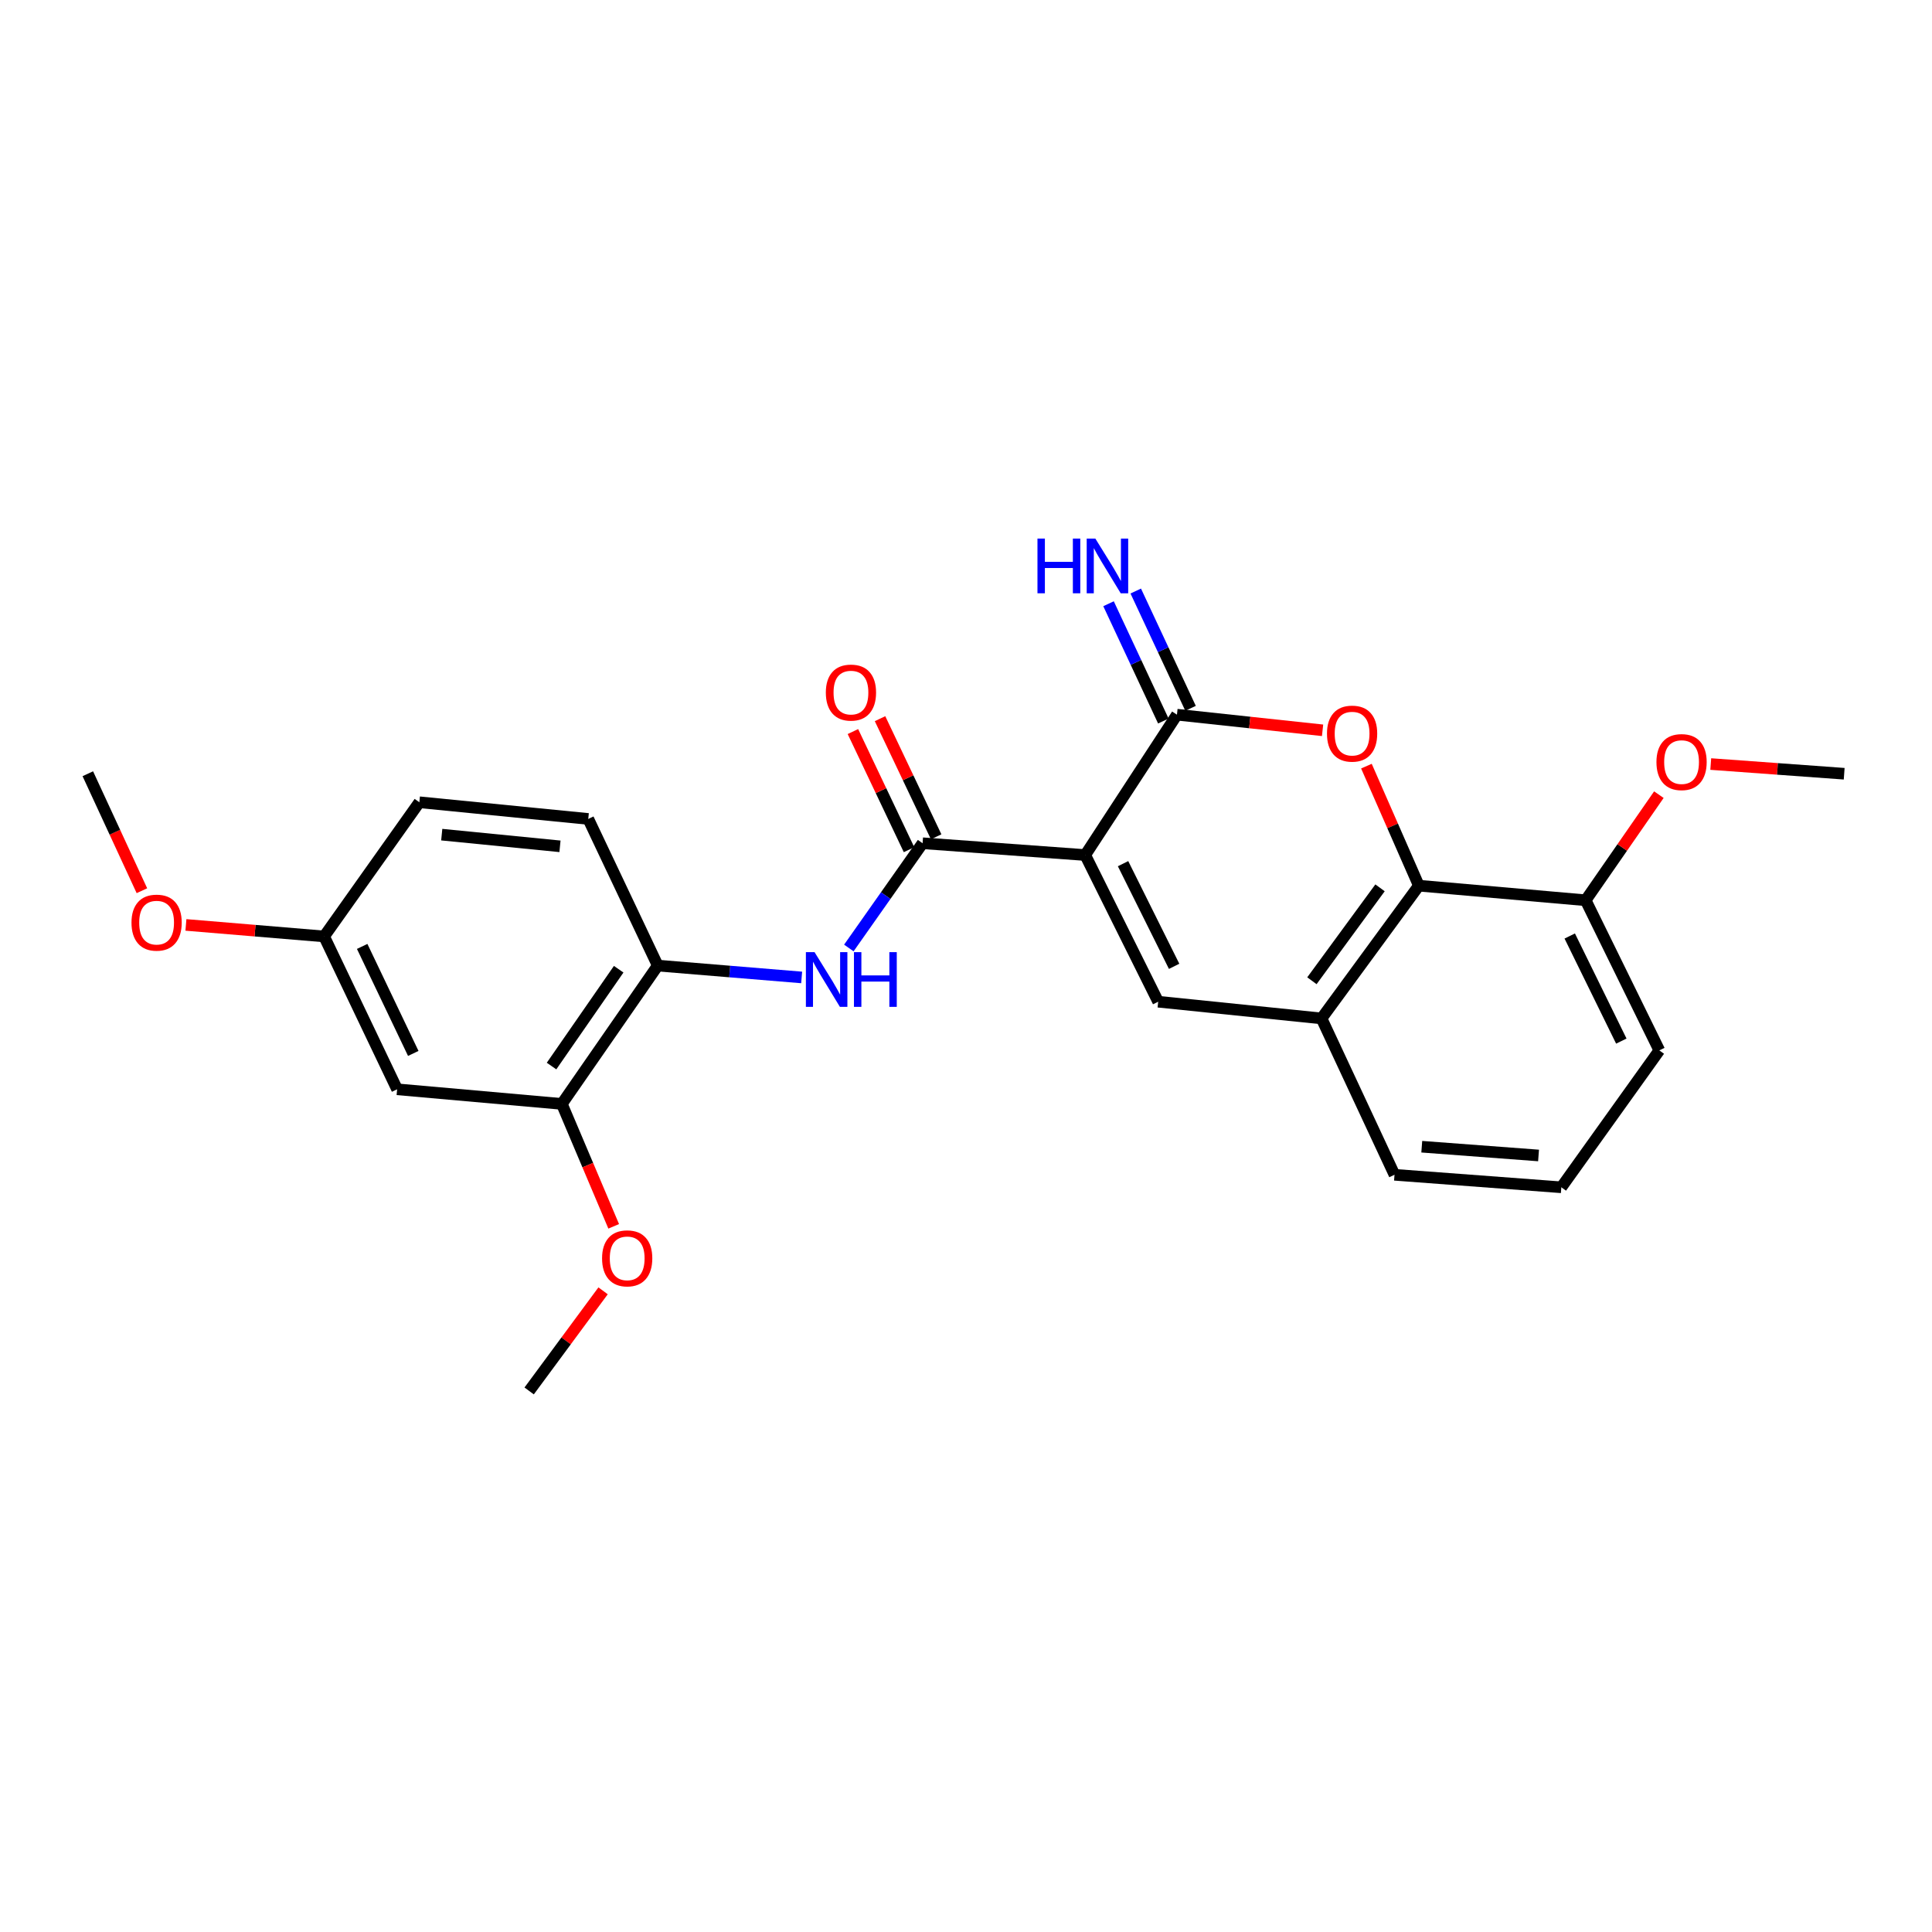 <?xml version='1.0' encoding='iso-8859-1'?>
<svg version='1.1' baseProfile='full'
              xmlns='http://www.w3.org/2000/svg'
                      xmlns:rdkit='http://www.rdkit.org/xml'
                      xmlns:xlink='http://www.w3.org/1999/xlink'
                  xml:space='preserve'
width='1000px' height='1000px' viewBox='0 0 1000 1000'>
<!-- END OF HEADER -->
<rect style='opacity:1.0;fill:#FFFFFF;stroke:none' width='1000' height='1000' x='0' y='0'> </rect>
<path class='bond-0' d='M 561.709,442.568 L 609.187,369.918' style='fill:none;fill-rule:evenodd;stroke:#000000;stroke-width:6px;stroke-linecap:butt;stroke-linejoin:miter;stroke-opacity:1' />
<path class='bond-2' d='M 561.709,442.568 L 477.53,436.463' style='fill:none;fill-rule:evenodd;stroke:#000000;stroke-width:6px;stroke-linecap:butt;stroke-linejoin:miter;stroke-opacity:1' />
<path class='bond-3' d='M 561.709,442.568 L 599.472,518.483' style='fill:none;fill-rule:evenodd;stroke:#000000;stroke-width:6px;stroke-linecap:butt;stroke-linejoin:miter;stroke-opacity:1' />
<path class='bond-3' d='M 581.291,447.033 L 607.725,500.173' style='fill:none;fill-rule:evenodd;stroke:#000000;stroke-width:6px;stroke-linecap:butt;stroke-linejoin:miter;stroke-opacity:1' />
<path class='bond-1' d='M 609.187,369.918 L 646.875,373.961' style='fill:none;fill-rule:evenodd;stroke:#000000;stroke-width:6px;stroke-linecap:butt;stroke-linejoin:miter;stroke-opacity:1' />
<path class='bond-1' d='M 646.875,373.961 L 684.563,378.003' style='fill:none;fill-rule:evenodd;stroke:#FF0000;stroke-width:6px;stroke-linecap:butt;stroke-linejoin:miter;stroke-opacity:1' />
<path class='bond-9' d='M 616.228,366.628 L 602.045,336.274' style='fill:none;fill-rule:evenodd;stroke:#000000;stroke-width:6px;stroke-linecap:butt;stroke-linejoin:miter;stroke-opacity:1' />
<path class='bond-9' d='M 602.045,336.274 L 587.862,305.919' style='fill:none;fill-rule:evenodd;stroke:#0000FF;stroke-width:6px;stroke-linecap:butt;stroke-linejoin:miter;stroke-opacity:1' />
<path class='bond-9' d='M 602.146,373.208 L 587.963,342.854' style='fill:none;fill-rule:evenodd;stroke:#000000;stroke-width:6px;stroke-linecap:butt;stroke-linejoin:miter;stroke-opacity:1' />
<path class='bond-9' d='M 587.963,342.854 L 573.779,312.499' style='fill:none;fill-rule:evenodd;stroke:#0000FF;stroke-width:6px;stroke-linecap:butt;stroke-linejoin:miter;stroke-opacity:1' />
<path class='bond-25' d='M 707.258,396.552 L 720.826,427.488' style='fill:none;fill-rule:evenodd;stroke:#FF0000;stroke-width:6px;stroke-linecap:butt;stroke-linejoin:miter;stroke-opacity:1' />
<path class='bond-25' d='M 720.826,427.488 L 734.393,458.423' style='fill:none;fill-rule:evenodd;stroke:#000000;stroke-width:6px;stroke-linecap:butt;stroke-linejoin:miter;stroke-opacity:1' />
<path class='bond-5' d='M 477.53,436.463 L 458.444,463.568' style='fill:none;fill-rule:evenodd;stroke:#000000;stroke-width:6px;stroke-linecap:butt;stroke-linejoin:miter;stroke-opacity:1' />
<path class='bond-5' d='M 458.444,463.568 L 439.358,490.673' style='fill:none;fill-rule:evenodd;stroke:#0000FF;stroke-width:6px;stroke-linecap:butt;stroke-linejoin:miter;stroke-opacity:1' />
<path class='bond-11' d='M 484.551,433.129 L 470.029,402.556' style='fill:none;fill-rule:evenodd;stroke:#000000;stroke-width:6px;stroke-linecap:butt;stroke-linejoin:miter;stroke-opacity:1' />
<path class='bond-11' d='M 470.029,402.556 L 455.507,371.984' style='fill:none;fill-rule:evenodd;stroke:#FF0000;stroke-width:6px;stroke-linecap:butt;stroke-linejoin:miter;stroke-opacity:1' />
<path class='bond-11' d='M 470.51,439.798 L 455.989,409.226' style='fill:none;fill-rule:evenodd;stroke:#000000;stroke-width:6px;stroke-linecap:butt;stroke-linejoin:miter;stroke-opacity:1' />
<path class='bond-11' d='M 455.989,409.226 L 441.467,378.654' style='fill:none;fill-rule:evenodd;stroke:#FF0000;stroke-width:6px;stroke-linecap:butt;stroke-linejoin:miter;stroke-opacity:1' />
<path class='bond-6' d='M 599.472,518.483 L 684.022,527.136' style='fill:none;fill-rule:evenodd;stroke:#000000;stroke-width:6px;stroke-linecap:butt;stroke-linejoin:miter;stroke-opacity:1' />
<path class='bond-4' d='M 734.393,458.423 L 684.022,527.136' style='fill:none;fill-rule:evenodd;stroke:#000000;stroke-width:6px;stroke-linecap:butt;stroke-linejoin:miter;stroke-opacity:1' />
<path class='bond-4' d='M 714.301,459.54 L 679.041,507.639' style='fill:none;fill-rule:evenodd;stroke:#000000;stroke-width:6px;stroke-linecap:butt;stroke-linejoin:miter;stroke-opacity:1' />
<path class='bond-12' d='M 734.393,458.423 L 820.73,465.971' style='fill:none;fill-rule:evenodd;stroke:#000000;stroke-width:6px;stroke-linecap:butt;stroke-linejoin:miter;stroke-opacity:1' />
<path class='bond-7' d='M 414.935,505.924 L 377.693,502.855' style='fill:none;fill-rule:evenodd;stroke:#0000FF;stroke-width:6px;stroke-linecap:butt;stroke-linejoin:miter;stroke-opacity:1' />
<path class='bond-7' d='M 377.693,502.855 L 340.451,499.787' style='fill:none;fill-rule:evenodd;stroke:#000000;stroke-width:6px;stroke-linecap:butt;stroke-linejoin:miter;stroke-opacity:1' />
<path class='bond-18' d='M 684.022,527.136 L 721.794,608.067' style='fill:none;fill-rule:evenodd;stroke:#000000;stroke-width:6px;stroke-linecap:butt;stroke-linejoin:miter;stroke-opacity:1' />
<path class='bond-8' d='M 340.451,499.787 L 290.806,571.384' style='fill:none;fill-rule:evenodd;stroke:#000000;stroke-width:6px;stroke-linecap:butt;stroke-linejoin:miter;stroke-opacity:1' />
<path class='bond-8' d='M 320.231,501.669 L 285.479,551.787' style='fill:none;fill-rule:evenodd;stroke:#000000;stroke-width:6px;stroke-linecap:butt;stroke-linejoin:miter;stroke-opacity:1' />
<path class='bond-13' d='M 340.451,499.787 L 304.484,423.881' style='fill:none;fill-rule:evenodd;stroke:#000000;stroke-width:6px;stroke-linecap:butt;stroke-linejoin:miter;stroke-opacity:1' />
<path class='bond-10' d='M 290.806,571.384 L 205.548,563.819' style='fill:none;fill-rule:evenodd;stroke:#000000;stroke-width:6px;stroke-linecap:butt;stroke-linejoin:miter;stroke-opacity:1' />
<path class='bond-16' d='M 290.806,571.384 L 304.226,603.066' style='fill:none;fill-rule:evenodd;stroke:#000000;stroke-width:6px;stroke-linecap:butt;stroke-linejoin:miter;stroke-opacity:1' />
<path class='bond-16' d='M 304.226,603.066 L 317.647,634.748' style='fill:none;fill-rule:evenodd;stroke:#FF0000;stroke-width:6px;stroke-linecap:butt;stroke-linejoin:miter;stroke-opacity:1' />
<path class='bond-27' d='M 205.548,563.819 L 167.767,484.692' style='fill:none;fill-rule:evenodd;stroke:#000000;stroke-width:6px;stroke-linecap:butt;stroke-linejoin:miter;stroke-opacity:1' />
<path class='bond-27' d='M 213.908,545.253 L 187.461,489.864' style='fill:none;fill-rule:evenodd;stroke:#000000;stroke-width:6px;stroke-linecap:butt;stroke-linejoin:miter;stroke-opacity:1' />
<path class='bond-17' d='M 820.73,465.971 L 839.68,438.641' style='fill:none;fill-rule:evenodd;stroke:#000000;stroke-width:6px;stroke-linecap:butt;stroke-linejoin:miter;stroke-opacity:1' />
<path class='bond-17' d='M 839.68,438.641 L 858.631,411.312' style='fill:none;fill-rule:evenodd;stroke:#FF0000;stroke-width:6px;stroke-linecap:butt;stroke-linejoin:miter;stroke-opacity:1' />
<path class='bond-26' d='M 820.73,465.971 L 858.864,543.681' style='fill:none;fill-rule:evenodd;stroke:#000000;stroke-width:6px;stroke-linecap:butt;stroke-linejoin:miter;stroke-opacity:1' />
<path class='bond-26' d='M 812.496,484.475 L 839.19,538.872' style='fill:none;fill-rule:evenodd;stroke:#000000;stroke-width:6px;stroke-linecap:butt;stroke-linejoin:miter;stroke-opacity:1' />
<path class='bond-15' d='M 304.484,423.881 L 217.059,415.246' style='fill:none;fill-rule:evenodd;stroke:#000000;stroke-width:6px;stroke-linecap:butt;stroke-linejoin:miter;stroke-opacity:1' />
<path class='bond-15' d='M 289.842,438.054 L 228.645,432.01' style='fill:none;fill-rule:evenodd;stroke:#000000;stroke-width:6px;stroke-linecap:butt;stroke-linejoin:miter;stroke-opacity:1' />
<path class='bond-14' d='M 167.767,484.692 L 217.059,415.246' style='fill:none;fill-rule:evenodd;stroke:#000000;stroke-width:6px;stroke-linecap:butt;stroke-linejoin:miter;stroke-opacity:1' />
<path class='bond-19' d='M 167.767,484.692 L 132.001,481.714' style='fill:none;fill-rule:evenodd;stroke:#000000;stroke-width:6px;stroke-linecap:butt;stroke-linejoin:miter;stroke-opacity:1' />
<path class='bond-19' d='M 132.001,481.714 L 96.234,478.736' style='fill:none;fill-rule:evenodd;stroke:#FF0000;stroke-width:6px;stroke-linecap:butt;stroke-linejoin:miter;stroke-opacity:1' />
<path class='bond-22' d='M 312.154,668.131 L 293.021,694.04' style='fill:none;fill-rule:evenodd;stroke:#FF0000;stroke-width:6px;stroke-linecap:butt;stroke-linejoin:miter;stroke-opacity:1' />
<path class='bond-22' d='M 293.021,694.04 L 273.889,719.948' style='fill:none;fill-rule:evenodd;stroke:#000000;stroke-width:6px;stroke-linecap:butt;stroke-linejoin:miter;stroke-opacity:1' />
<path class='bond-23' d='M 885.485,395.471 L 920.015,397.98' style='fill:none;fill-rule:evenodd;stroke:#FF0000;stroke-width:6px;stroke-linecap:butt;stroke-linejoin:miter;stroke-opacity:1' />
<path class='bond-23' d='M 920.015,397.98 L 954.545,400.488' style='fill:none;fill-rule:evenodd;stroke:#000000;stroke-width:6px;stroke-linecap:butt;stroke-linejoin:miter;stroke-opacity:1' />
<path class='bond-20' d='M 721.794,608.067 L 808.14,614.544' style='fill:none;fill-rule:evenodd;stroke:#000000;stroke-width:6px;stroke-linecap:butt;stroke-linejoin:miter;stroke-opacity:1' />
<path class='bond-20' d='M 735.908,593.538 L 796.35,598.072' style='fill:none;fill-rule:evenodd;stroke:#000000;stroke-width:6px;stroke-linecap:butt;stroke-linejoin:miter;stroke-opacity:1' />
<path class='bond-24' d='M 73.455,461.032 L 59.455,430.76' style='fill:none;fill-rule:evenodd;stroke:#FF0000;stroke-width:6px;stroke-linecap:butt;stroke-linejoin:miter;stroke-opacity:1' />
<path class='bond-24' d='M 59.455,430.76 L 45.455,400.488' style='fill:none;fill-rule:evenodd;stroke:#000000;stroke-width:6px;stroke-linecap:butt;stroke-linejoin:miter;stroke-opacity:1' />
<path class='bond-21' d='M 808.14,614.544 L 858.864,543.681' style='fill:none;fill-rule:evenodd;stroke:#000000;stroke-width:6px;stroke-linecap:butt;stroke-linejoin:miter;stroke-opacity:1' />
<path  class='atom-2' d='M 686.842 379.722
Q 686.842 372.922, 690.202 369.122
Q 693.562 365.322, 699.842 365.322
Q 706.122 365.322, 709.482 369.122
Q 712.842 372.922, 712.842 379.722
Q 712.842 386.602, 709.442 390.522
Q 706.042 394.402, 699.842 394.402
Q 693.602 394.402, 690.202 390.522
Q 686.842 386.642, 686.842 379.722
M 699.842 391.202
Q 704.162 391.202, 706.482 388.322
Q 708.842 385.402, 708.842 379.722
Q 708.842 374.162, 706.482 371.362
Q 704.162 368.522, 699.842 368.522
Q 695.522 368.522, 693.162 371.322
Q 690.842 374.122, 690.842 379.722
Q 690.842 385.442, 693.162 388.322
Q 695.522 391.202, 699.842 391.202
' fill='#FF0000'/>
<path  class='atom-6' d='M 421.608 492.829
L 430.888 507.829
Q 431.808 509.309, 433.288 511.989
Q 434.768 514.669, 434.848 514.829
L 434.848 492.829
L 438.608 492.829
L 438.608 521.149
L 434.728 521.149
L 424.768 504.749
Q 423.608 502.829, 422.368 500.629
Q 421.168 498.429, 420.808 497.749
L 420.808 521.149
L 417.128 521.149
L 417.128 492.829
L 421.608 492.829
' fill='#0000FF'/>
<path  class='atom-6' d='M 442.008 492.829
L 445.848 492.829
L 445.848 504.869
L 460.328 504.869
L 460.328 492.829
L 464.168 492.829
L 464.168 521.149
L 460.328 521.149
L 460.328 508.069
L 445.848 508.069
L 445.848 521.149
L 442.008 521.149
L 442.008 492.829
' fill='#0000FF'/>
<path  class='atom-10' d='M 536.992 278.764
L 540.832 278.764
L 540.832 290.804
L 555.312 290.804
L 555.312 278.764
L 559.152 278.764
L 559.152 307.084
L 555.312 307.084
L 555.312 294.004
L 540.832 294.004
L 540.832 307.084
L 536.992 307.084
L 536.992 278.764
' fill='#0000FF'/>
<path  class='atom-10' d='M 566.952 278.764
L 576.232 293.764
Q 577.152 295.244, 578.632 297.924
Q 580.112 300.604, 580.192 300.764
L 580.192 278.764
L 583.952 278.764
L 583.952 307.084
L 580.072 307.084
L 570.112 290.684
Q 568.952 288.764, 567.712 286.564
Q 566.512 284.364, 566.152 283.684
L 566.152 307.084
L 562.472 307.084
L 562.472 278.764
L 566.952 278.764
' fill='#0000FF'/>
<path  class='atom-12' d='M 427.45 358.478
Q 427.45 351.678, 430.81 347.878
Q 434.17 344.078, 440.45 344.078
Q 446.73 344.078, 450.09 347.878
Q 453.45 351.678, 453.45 358.478
Q 453.45 365.358, 450.05 369.278
Q 446.65 373.158, 440.45 373.158
Q 434.21 373.158, 430.81 369.278
Q 427.45 365.398, 427.45 358.478
M 440.45 369.958
Q 444.77 369.958, 447.09 367.078
Q 449.45 364.158, 449.45 358.478
Q 449.45 352.918, 447.09 350.118
Q 444.77 347.278, 440.45 347.278
Q 436.13 347.278, 433.77 350.078
Q 431.45 352.878, 431.45 358.478
Q 431.45 364.198, 433.77 367.078
Q 436.13 369.958, 440.45 369.958
' fill='#FF0000'/>
<path  class='atom-17' d='M 311.631 651.316
Q 311.631 644.516, 314.991 640.716
Q 318.351 636.916, 324.631 636.916
Q 330.911 636.916, 334.271 640.716
Q 337.631 644.516, 337.631 651.316
Q 337.631 658.196, 334.231 662.116
Q 330.831 665.996, 324.631 665.996
Q 318.391 665.996, 314.991 662.116
Q 311.631 658.236, 311.631 651.316
M 324.631 662.796
Q 328.951 662.796, 331.271 659.916
Q 333.631 656.996, 333.631 651.316
Q 333.631 645.756, 331.271 642.956
Q 328.951 640.116, 324.631 640.116
Q 320.311 640.116, 317.951 642.916
Q 315.631 645.716, 315.631 651.316
Q 315.631 657.036, 317.951 659.916
Q 320.311 662.796, 324.631 662.796
' fill='#FF0000'/>
<path  class='atom-18' d='M 857.375 394.454
Q 857.375 387.654, 860.735 383.854
Q 864.095 380.054, 870.375 380.054
Q 876.655 380.054, 880.015 383.854
Q 883.375 387.654, 883.375 394.454
Q 883.375 401.334, 879.975 405.254
Q 876.575 409.134, 870.375 409.134
Q 864.135 409.134, 860.735 405.254
Q 857.375 401.374, 857.375 394.454
M 870.375 405.934
Q 874.695 405.934, 877.015 403.054
Q 879.375 400.134, 879.375 394.454
Q 879.375 388.894, 877.015 386.094
Q 874.695 383.254, 870.375 383.254
Q 866.055 383.254, 863.695 386.054
Q 861.375 388.854, 861.375 394.454
Q 861.375 400.174, 863.695 403.054
Q 866.055 405.934, 870.375 405.934
' fill='#FF0000'/>
<path  class='atom-20' d='M 68.059 477.553
Q 68.059 470.753, 71.419 466.953
Q 74.779 463.153, 81.059 463.153
Q 87.339 463.153, 90.699 466.953
Q 94.059 470.753, 94.059 477.553
Q 94.059 484.433, 90.659 488.353
Q 87.259 492.233, 81.059 492.233
Q 74.819 492.233, 71.419 488.353
Q 68.059 484.473, 68.059 477.553
M 81.059 489.033
Q 85.379 489.033, 87.699 486.153
Q 90.059 483.233, 90.059 477.553
Q 90.059 471.993, 87.699 469.193
Q 85.379 466.353, 81.059 466.353
Q 76.739 466.353, 74.379 469.153
Q 72.059 471.953, 72.059 477.553
Q 72.059 483.273, 74.379 486.153
Q 76.739 489.033, 81.059 489.033
' fill='#FF0000'/>
</svg>
